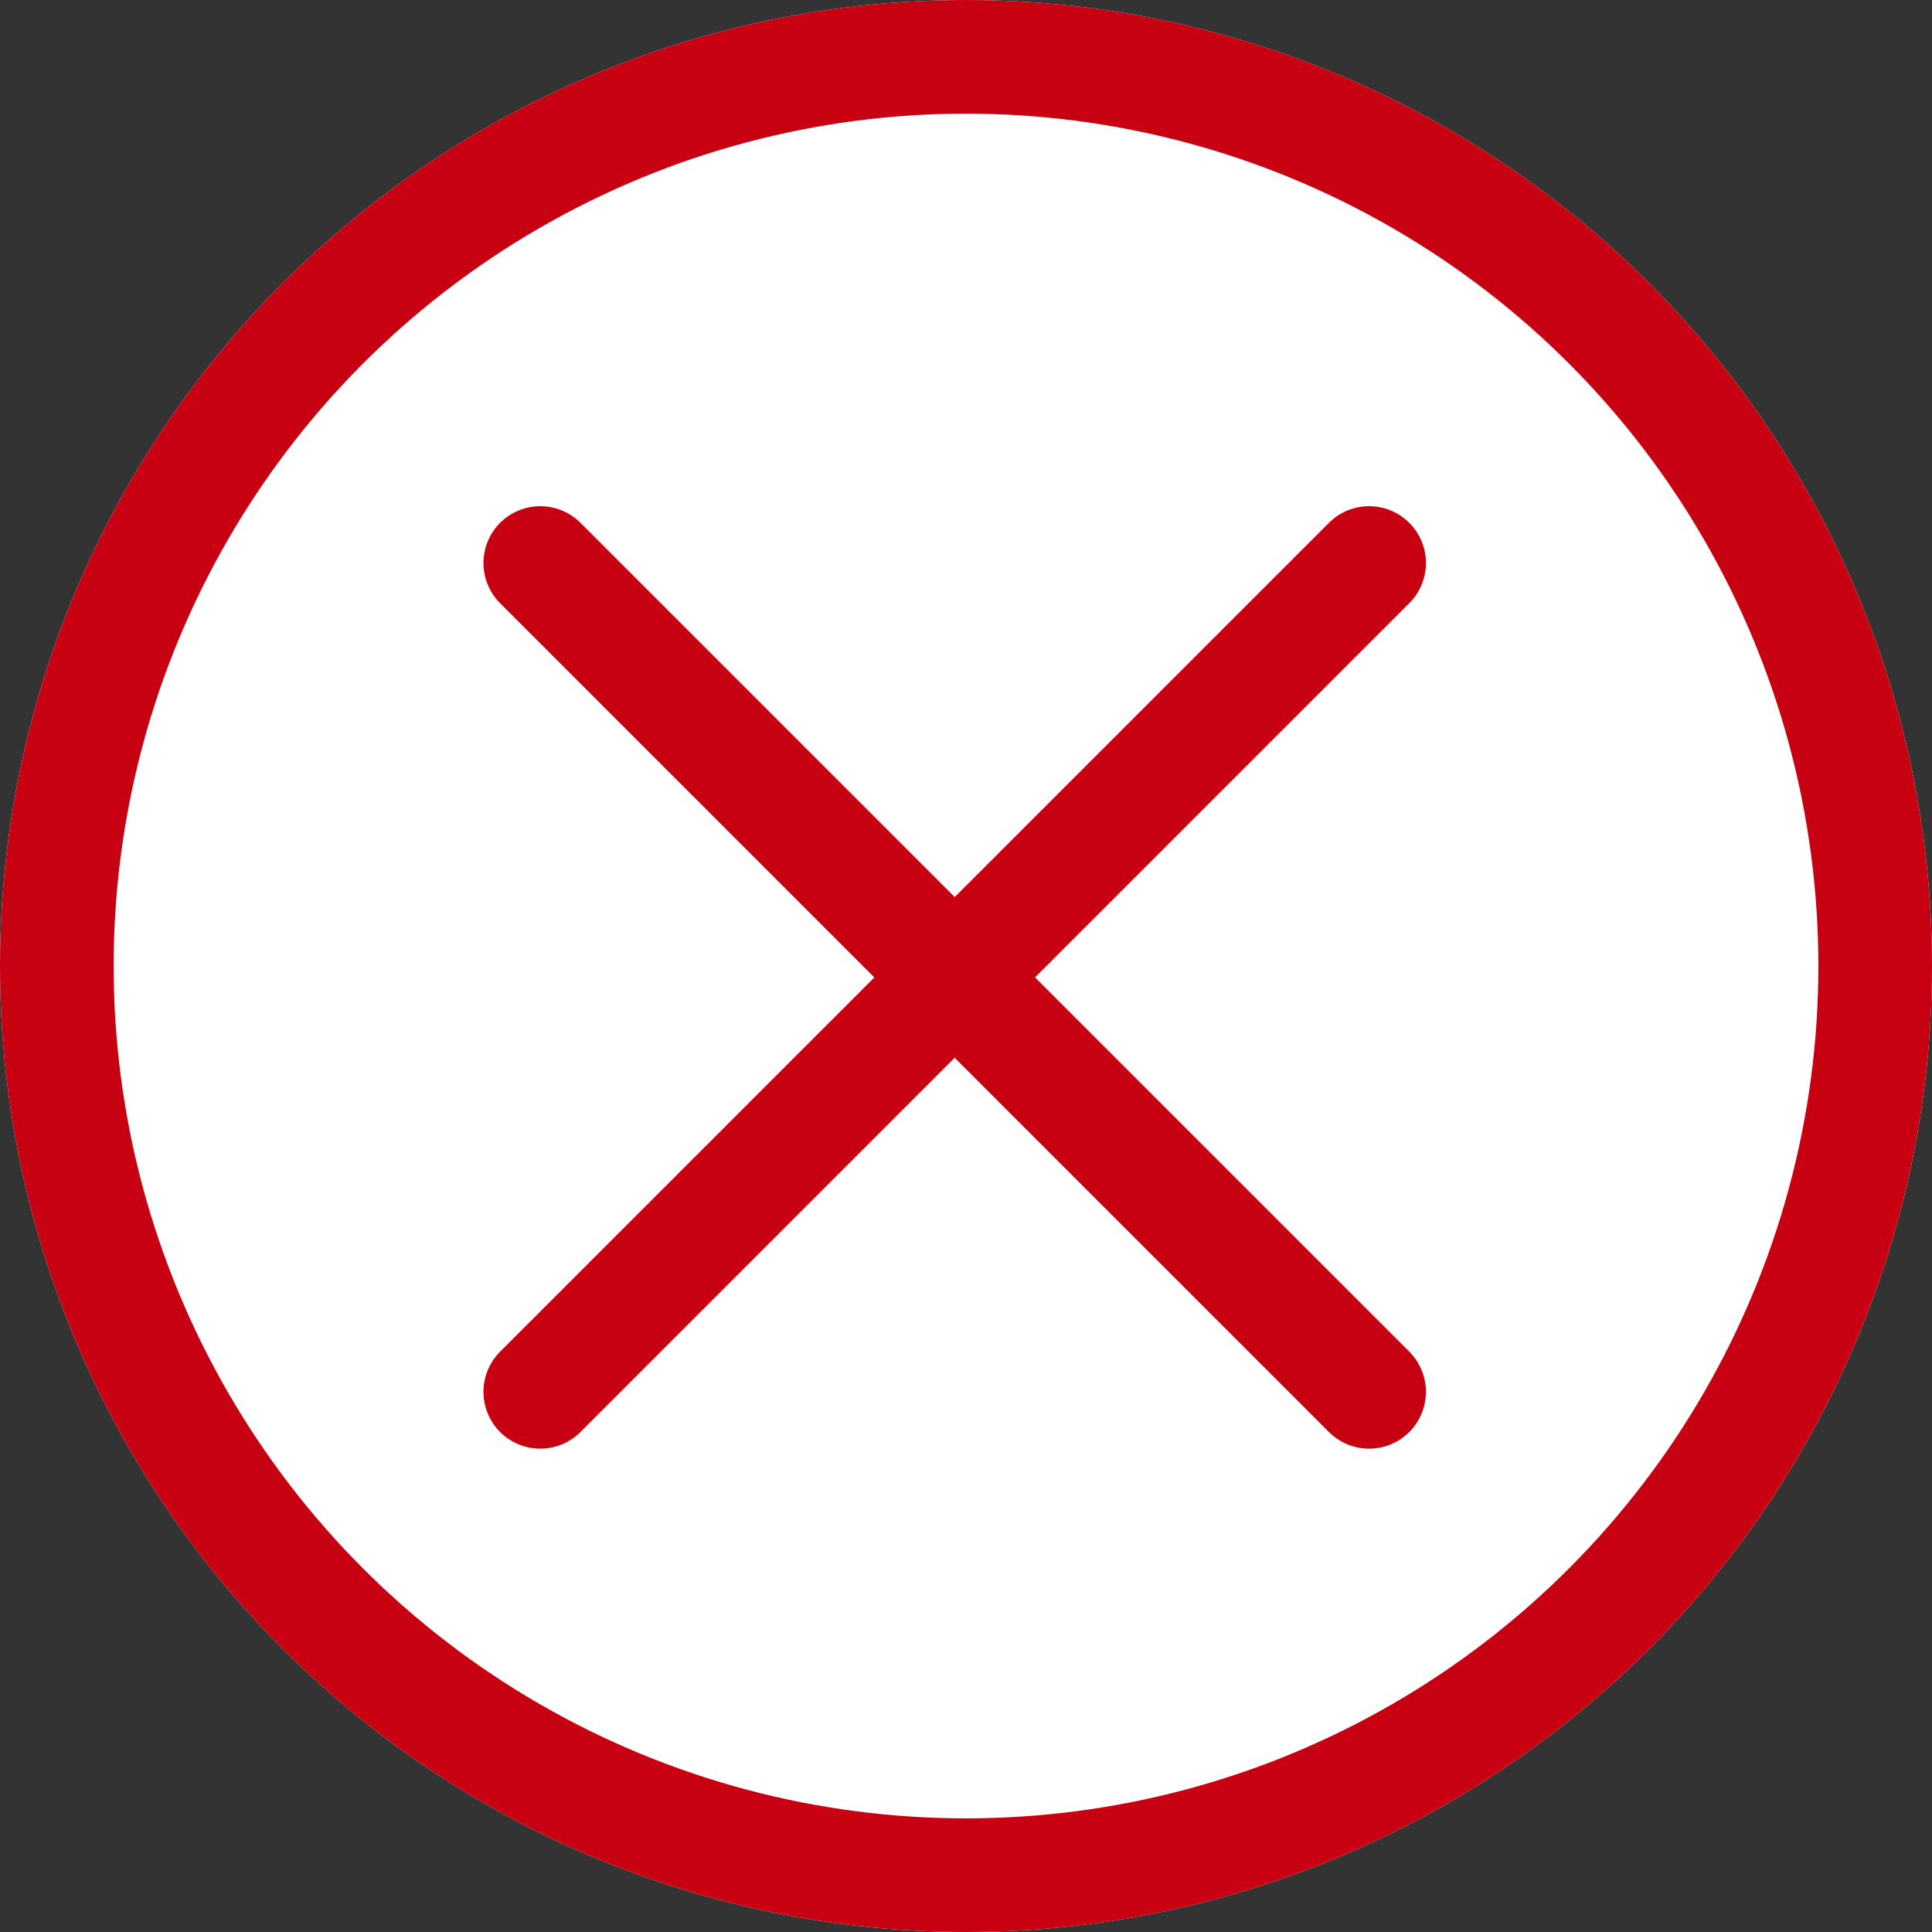 <svg xmlns="http://www.w3.org/2000/svg" width="17" height="17" viewBox="0 0 17 17">
  <rect x="0" y="0" width="17" height="17" fill="#333333" stroke="none"/>
  <g id="iconEliminar" transform="translate(-1654.2 -497)">
    <g id="Elipse_183" data-name="Elipse 183" transform="translate(1654.2 497)" fill="#fff" stroke="#c70012" stroke-width="1">
      <circle cx="8.5" cy="8.5" r="8.5" stroke="none"/>
      <circle cx="8.5" cy="8.5" r="8" fill="none"/>
    </g>
    <g id="Icons_Actions_ic-actions-close-simple" data-name="Icons / Actions / ic-actions-close-simple" transform="translate(1658.954 501.954)">
      <g id="ic-actions-close-simple" transform="translate(0 0)">
        <line id="Línea_14" data-name="Línea 14" x1="7.293" y1="7.293" fill="none" stroke="#c70012" stroke-linecap="round" stroke-linejoin="bevel" stroke-width="1"/>
        <line id="Línea_15" data-name="Línea 15" x1="7.293" y2="7.293" fill="none" stroke="#c70012" stroke-linecap="round" stroke-linejoin="bevel" stroke-width="1"/>
      </g>
    </g>
  </g>
</svg>
